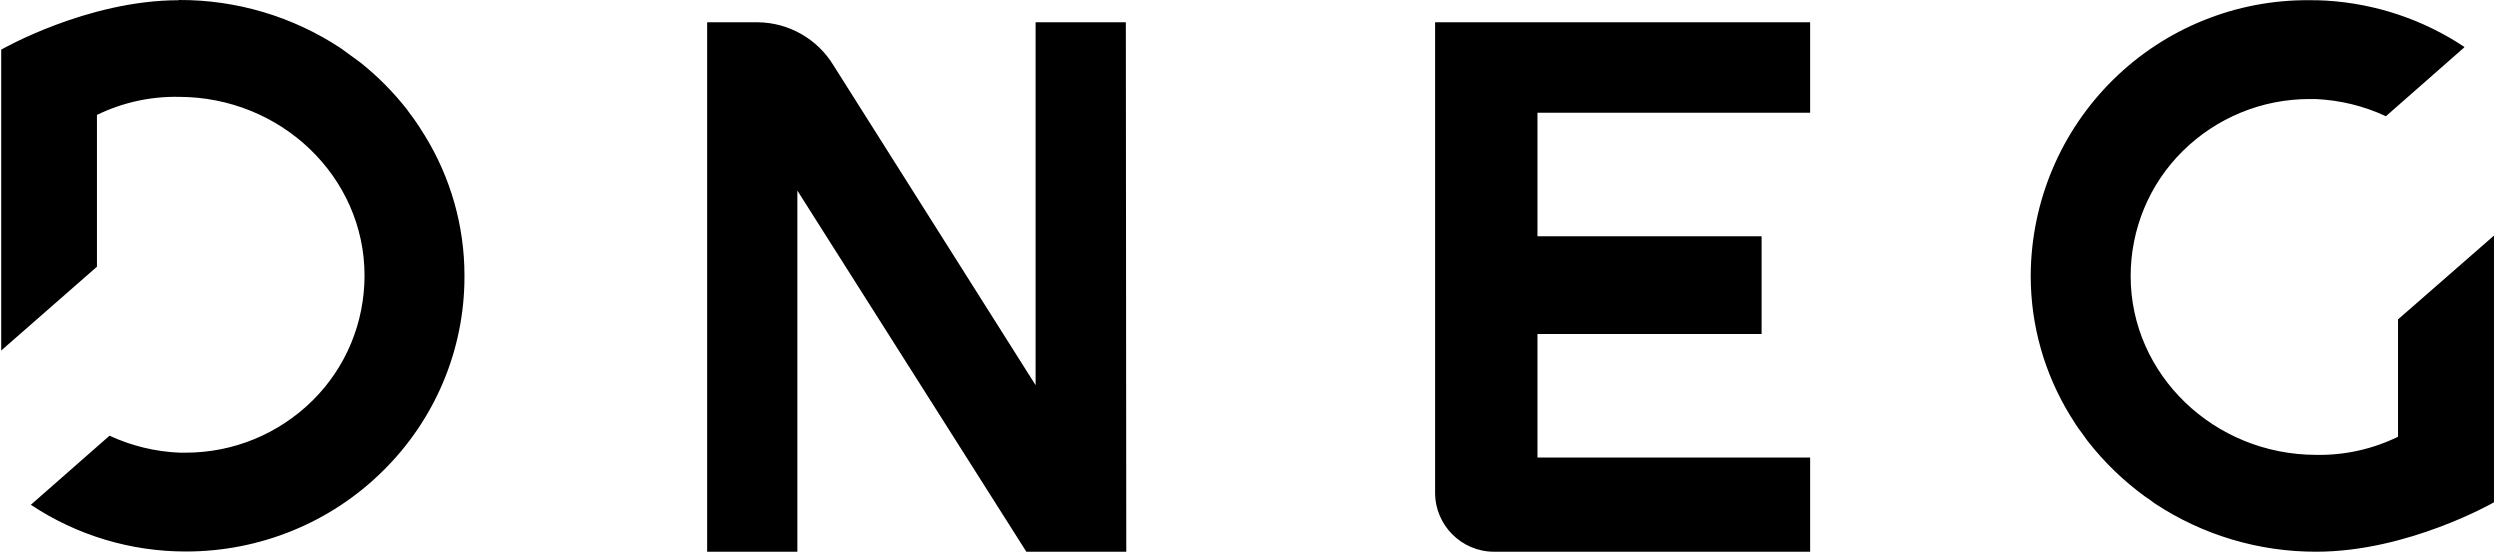 <svg width="145" height="32" viewBox="0 0 145 32" fill="none" xmlns="http://www.w3.org/2000/svg">
<g clip-path="url(#clip0_19910_8101)">
<path d="M133.93 0.012C131.824 -0.004 129.736 0.396 127.786 1.188C125.835 1.979 124.059 3.148 122.559 4.626C121.06 6.104 119.866 7.863 119.047 9.802C118.227 11.741 117.798 13.823 117.782 15.928V16.018C117.782 18.871 118.576 21.673 120.086 24.13L120.137 24.206L120.393 24.616L120.585 24.898L120.751 25.115L121.07 25.563L121.122 25.627C122.063 26.826 123.165 27.889 124.397 28.787L124.627 28.941L124.973 29.197C127.754 31.035 131.017 32.009 134.351 31.999C139.674 31.999 144.651 29.133 144.651 29.133V13.664L139.085 18.526V25.332C137.612 26.051 135.99 26.411 134.351 26.382C128.414 26.382 123.578 21.724 123.578 16.018C123.578 13.293 124.653 10.682 126.598 8.763C128.553 6.83 131.192 5.745 133.942 5.744H134.3C135.708 5.807 137.102 6.14 138.382 6.742L142.898 2.775L142.937 2.724C140.551 1.136 137.788 0.209 134.927 0.037C134.595 0.013 134.262 0.012 133.93 0.012ZM60.065 1.292V22.34L48.332 3.775C47.873 3.024 47.23 2.403 46.465 1.969C45.7 1.534 44.836 1.302 43.956 1.292H41.014V32H46.247V11.055L59.528 32H65.324L65.299 1.292H60.065ZM86.653 32H104.988V26.537H89.173V19.372H102.173V13.703H89.173V6.538H104.988V1.292H83.236V28.584C83.236 30.465 84.772 32 86.653 32ZM10.37 0.013C5.048 0.013 0.07 2.879 0.07 2.879V20.331L5.623 15.469V6.666C7.096 5.948 8.719 5.588 10.357 5.617C16.307 5.617 21.143 10.262 21.143 15.981C21.143 18.706 20.069 21.316 18.124 23.235C16.168 25.169 13.53 26.254 10.78 26.255H10.421C9.013 26.197 7.631 25.863 6.352 25.27L1.836 29.236L1.785 29.275C4.453 31.049 7.588 31.993 10.792 31.987C15.079 31.987 19.186 30.311 22.205 27.317C25.238 24.336 26.939 20.28 26.939 16.058V15.981C26.939 13.115 26.146 10.313 24.636 7.856L24.585 7.779L24.329 7.37L24.137 7.088L23.997 6.884L23.664 6.436L23.613 6.359C22.819 5.348 21.924 4.44 20.913 3.634L19.774 2.802C16.986 0.959 13.713 -0.016 10.37 0" fill="black"/>
</g>
<defs>
<clipPath id="clip0_19910_8101">
<rect width="144.581" height="32" fill="white" transform="translate(0.07)"/>
</clipPath>
</defs>
</svg>
